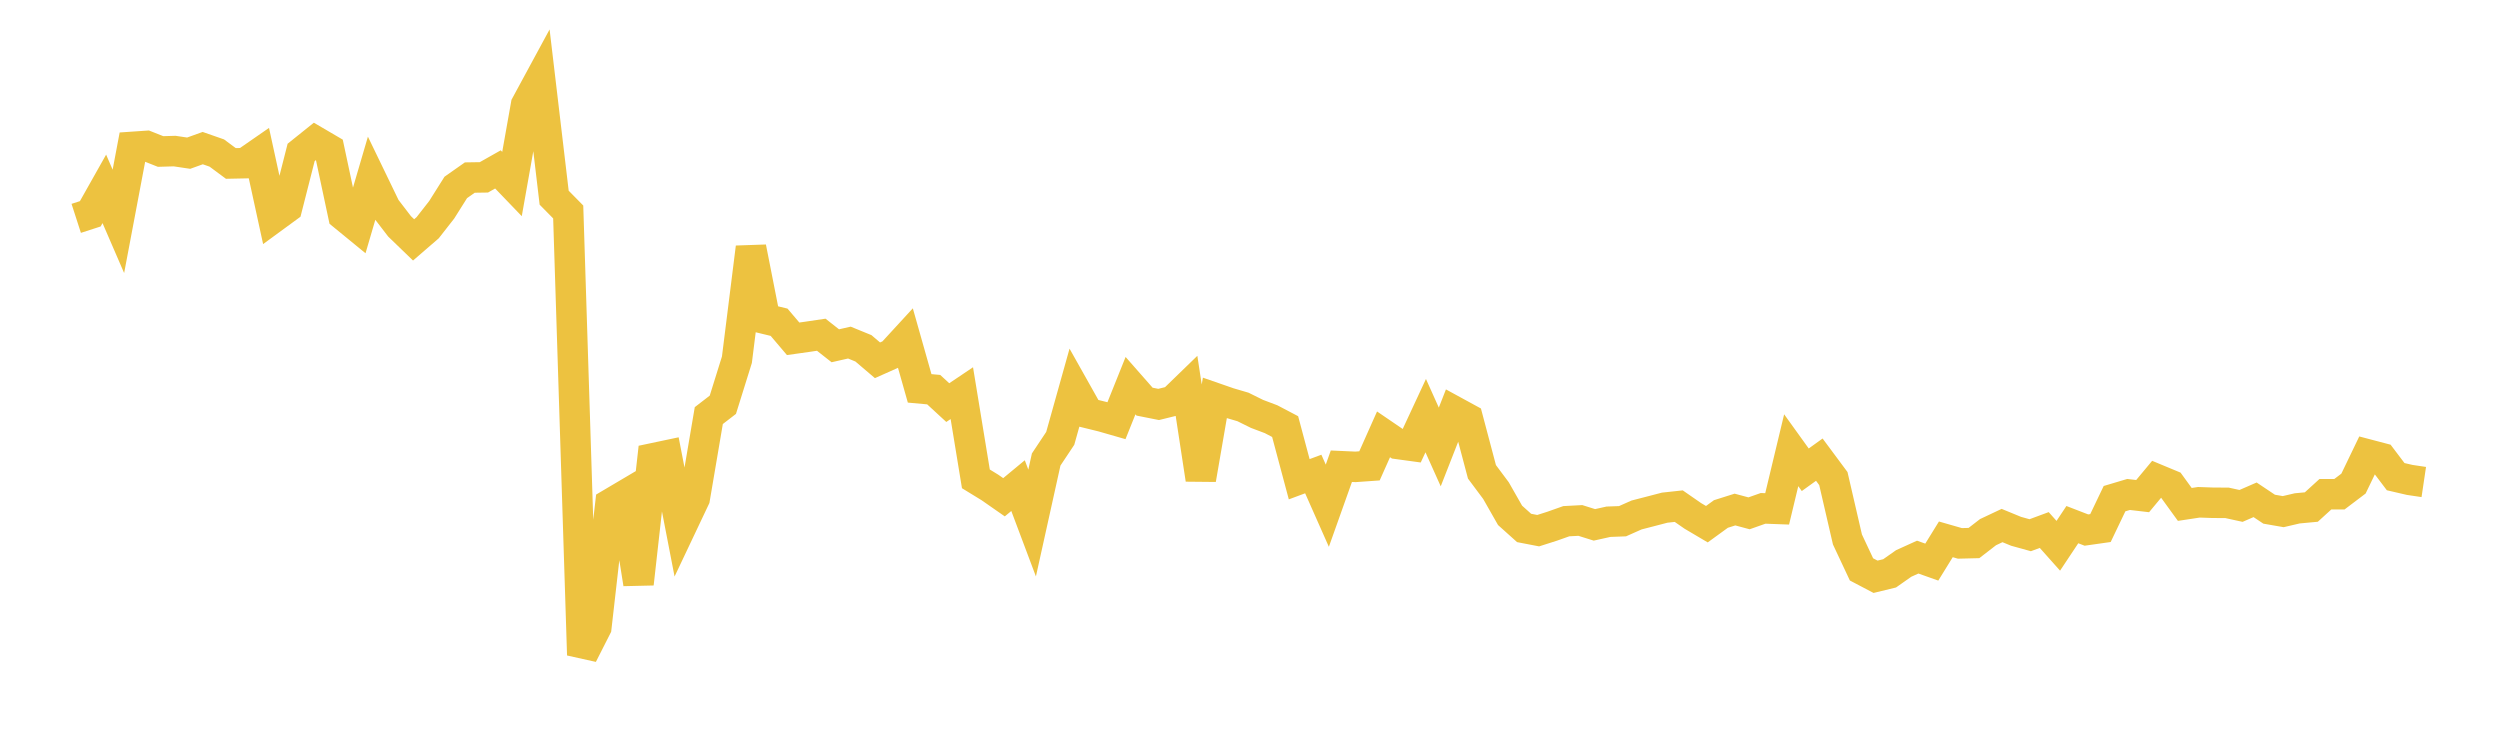 <svg width="164" height="48" xmlns="http://www.w3.org/2000/svg" xmlns:xlink="http://www.w3.org/1999/xlink"><path fill="none" stroke="rgb(237,194,64)" stroke-width="2" d="M5,14.324L5.922,14.026L6.844,12.39L7.766,14.521L8.689,9.635L9.611,9.572L10.533,9.938L11.455,9.911L12.377,10.048L13.299,9.716L14.222,10.038L15.144,10.722L16.066,10.703L16.988,10.064L17.91,14.297L18.832,13.622L19.754,10L20.677,9.26L21.599,9.8L22.521,14.128L23.443,14.883L24.365,11.737L25.287,13.644L26.21,14.847L27.132,15.737L28.054,14.94L28.976,13.761L29.898,12.296L30.82,11.648L31.743,11.634L32.665,11.113L33.587,12.072L34.509,6.881L35.431,5.179L36.353,12.969L37.275,13.905L38.198,42.968L39.12,41.151L40.042,33.051L40.964,32.506L41.886,38.296L42.808,30.07L43.731,29.875L44.653,34.636L45.575,32.69L46.497,27.263L47.419,26.552L48.341,23.598L49.263,16.231L50.186,20.916L51.108,21.139L52.03,22.225L52.952,22.095L53.874,21.958L54.796,22.683L55.719,22.473L56.641,22.85L57.563,23.635L58.485,23.223L59.407,22.22L60.329,25.477L61.251,25.561L62.174,26.411L63.096,25.791L64.018,31.413L64.94,31.978L65.862,32.62L66.784,31.857L67.707,34.311L68.629,30.144L69.551,28.758L70.473,25.466L71.395,27.106L72.317,27.333L73.24,27.598L74.162,25.299L75.084,26.348L76.006,26.531L76.928,26.304L77.85,25.41L78.772,31.447L79.695,26.105L80.617,26.425L81.539,26.696L82.461,27.152L83.383,27.5L84.305,27.984L85.228,31.438L86.15,31.095L87.072,33.174L87.994,30.584L88.916,30.626L89.838,30.561L90.76,28.493L91.683,29.122L92.605,29.248L93.527,27.266L94.449,29.32L95.371,26.966L96.293,27.469L97.216,30.952L98.138,32.188L99.06,33.807L99.982,34.634L100.904,34.812L101.826,34.518L102.749,34.191L103.671,34.142L104.593,34.431L105.515,34.226L106.437,34.192L107.359,33.782L108.281,33.544L109.204,33.303L110.126,33.203L111.048,33.842L111.97,34.387L112.892,33.717L113.814,33.426L114.737,33.674L115.659,33.348L116.581,33.382L117.503,29.535L118.425,30.817L119.347,30.153L120.269,31.395L121.192,35.388L122.114,37.352L123.036,37.836L123.958,37.612L124.88,36.964L125.802,36.546L126.725,36.874L127.647,35.381L128.569,35.646L129.491,35.623L130.413,34.91L131.335,34.475L132.257,34.854L133.18,35.11L134.102,34.769L135.024,35.803L135.946,34.416L136.868,34.772L137.79,34.641L138.713,32.712L139.635,32.437L140.557,32.545L141.479,31.436L142.401,31.819L143.323,33.09L144.246,32.95L145.168,32.982L146.09,32.986L147.012,33.188L147.934,32.787L148.856,33.403L149.778,33.563L150.701,33.348L151.623,33.262L152.545,32.422L153.467,32.421L154.389,31.723L155.311,29.808L156.234,30.051L157.156,31.269L158.078,31.483L159,31.62"></path></svg>